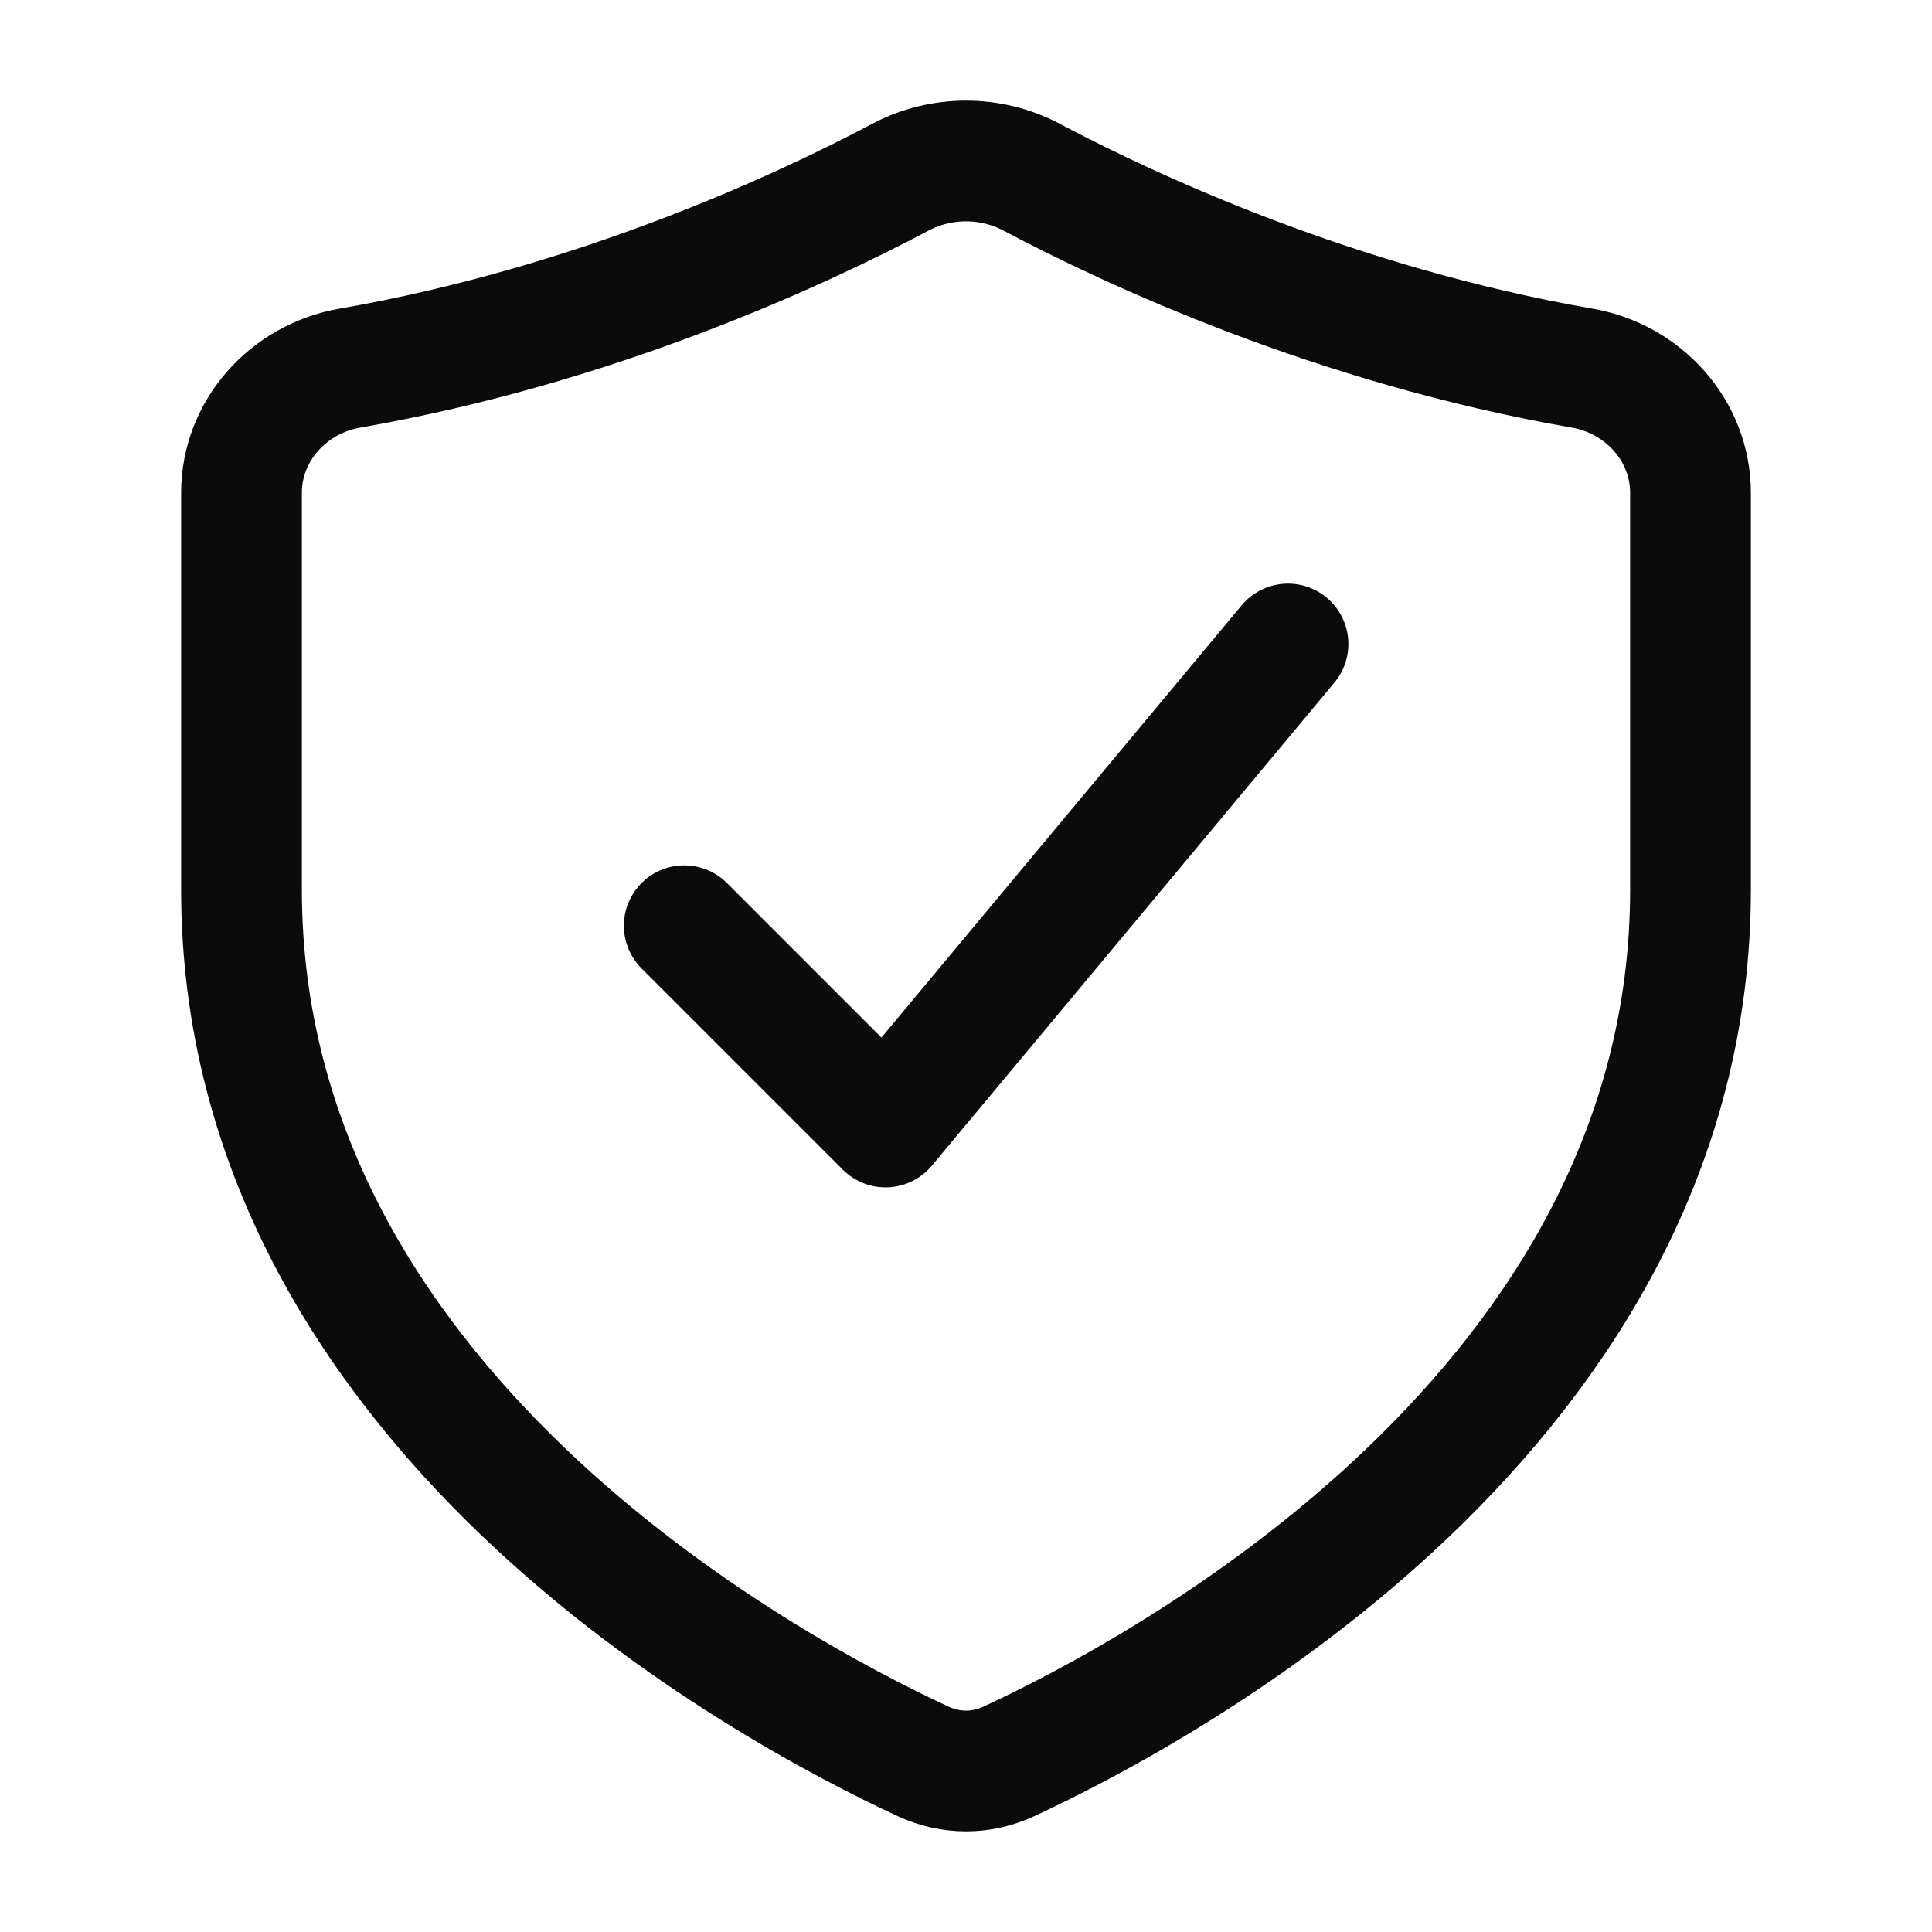 <svg width="36" height="36" viewBox="0 0 36 36" fill="none" xmlns="http://www.w3.org/2000/svg">
<path d="M12.75 17.25L16.5 21L24 12" stroke="#0B0B0B" stroke-width="2.25" stroke-linecap="round" stroke-linejoin="round"/>
<path d="M31.5 16.577V9.185C31.5 8.022 30.622 7.058 29.483 6.86C24.892 6.062 21.082 4.287 19.223 3.302C18.462 2.899 17.538 2.899 16.777 3.302C14.918 4.287 11.107 6.062 6.517 6.86C5.378 7.058 4.5 8.022 4.5 9.185V16.577C4.5 26.219 14.306 31.479 17.203 32.822C17.715 33.059 18.285 33.059 18.797 32.822C21.694 31.479 31.5 26.219 31.5 16.577Z" stroke="#0B0B0B" stroke-width="2.25" stroke-linecap="round"/>
</svg>
